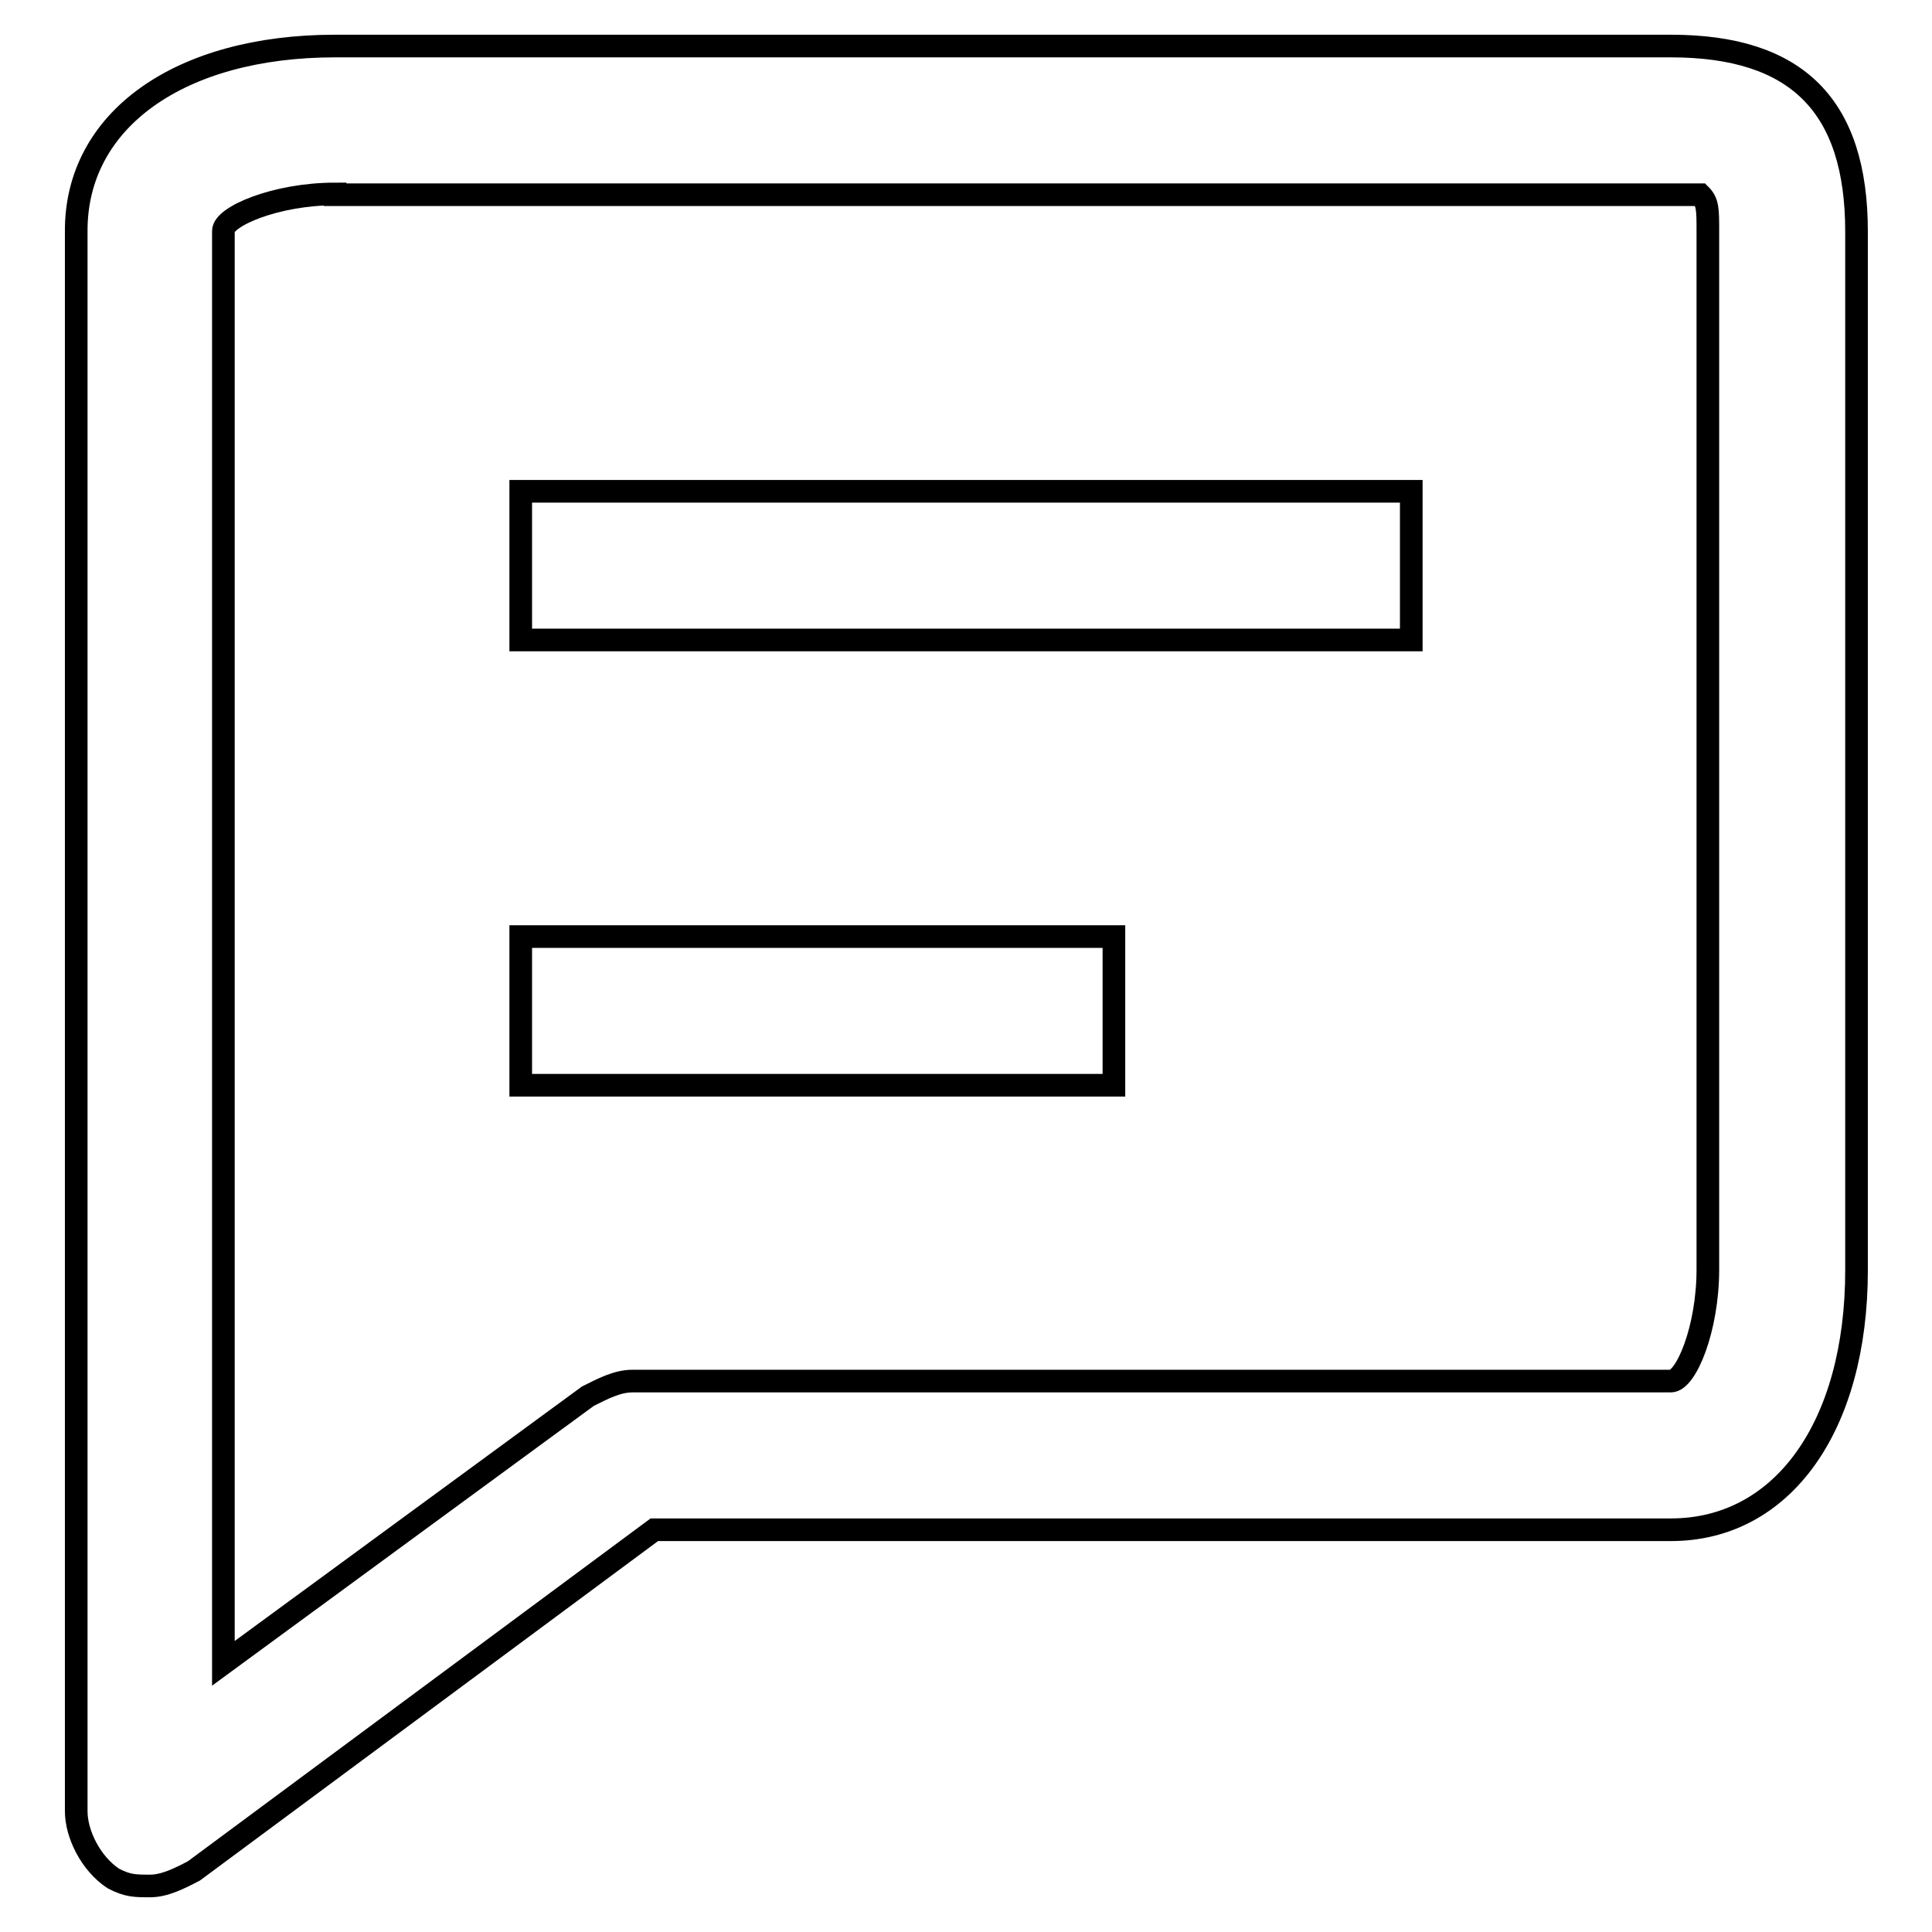<?xml version="1.0" encoding="utf-8"?>
<!-- Svg Vector Icons : http://www.onlinewebfonts.com/icon -->
<!DOCTYPE svg PUBLIC "-//W3C//DTD SVG 1.1//EN" "http://www.w3.org/Graphics/SVG/1.1/DTD/svg11.dtd">
<svg version="1.1" xmlns="http://www.w3.org/2000/svg" xmlns:xlink="http://www.w3.org/1999/xlink" x="0px" y="0px" viewBox="0 0 256 256" enable-background="new 0 0 256 256" xml:space="preserve">
<g><g><path stroke-width="3" fill-opacity="0" stroke="#000000"  d="M19.9,249.9c-2,0-3,0-4.9-1c-3-2-4.9-5.9-4.9-8.9V30.7C10,15.9,23.8,6.1,44.4,6.1h177c16.7,0,24.6,7.9,24.6,24.6v137.6c0,20.7-9.8,34.4-24.6,34.4H86.7l-61,45.2C23.8,248.9,21.8,249.9,19.9,249.9z M44.4,25.7c-7.9,0-14.8,3-14.8,4.9v189.8L77.9,185c2-1,3.9-2,5.9-2h137.6c2,0,4.9-6.9,4.9-14.8V30.7c0-3,0-3.9-1-4.9c0,0-1,0-3.9,0H44.4z"/><path stroke-width="3" fill-opacity="0" stroke="#000000"  d="M69,65.1h118v19.7H69V65.1z"/><path stroke-width="3" fill-opacity="0" stroke="#000000"  d="M69,124.1h78.6v19.7H69V124.1z"/></g></g>
</svg>